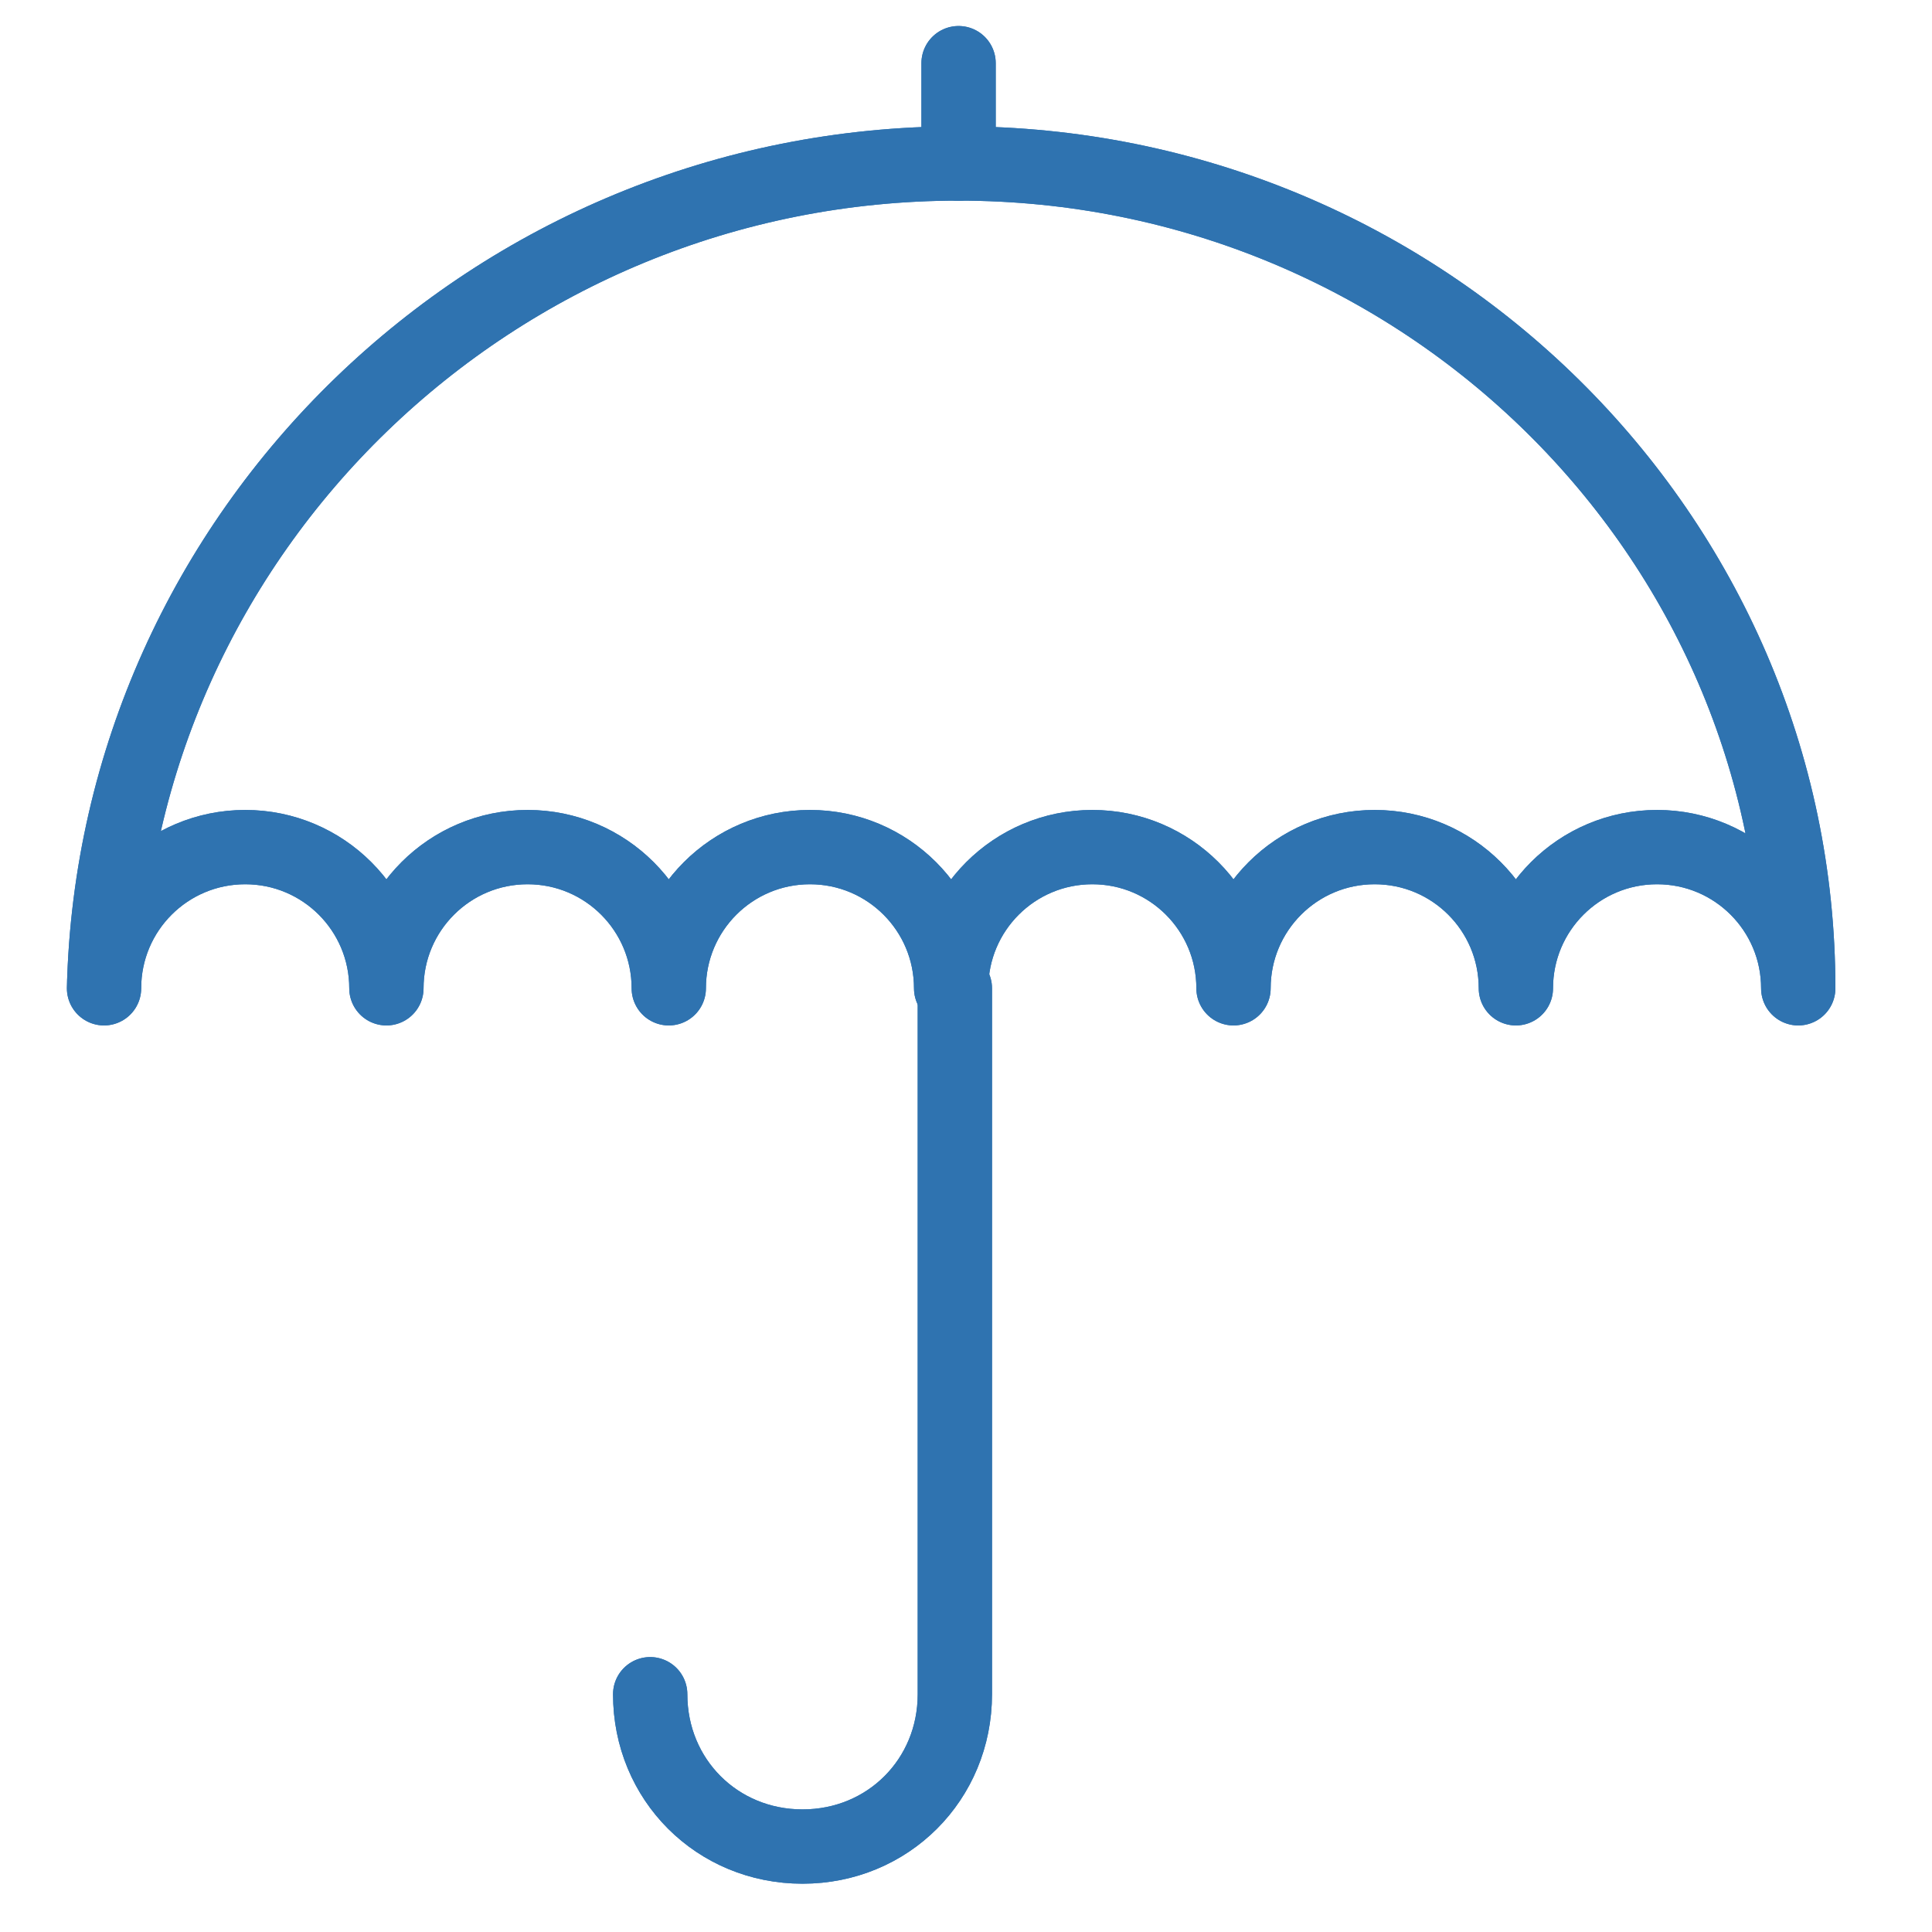 <?xml version="1.0" encoding="UTF-8"?>
<svg id="Layer_1" data-name="Layer 1" xmlns="http://www.w3.org/2000/svg" version="1.1" viewBox="0 0 52 52">
  <defs>
    <style>
      .cls-1 {
        fill: none;
        stroke: #2f73b0;
        stroke-linecap: round;
        stroke-linejoin: round;
        stroke-width: 2px;
      }
    </style>
  </defs>
  <g>
    <path class="cls-1" d="M48.4,26.6h0c0-2.1-1.7-3.8-3.8-3.8s-3.8,1.7-3.8,3.8c0-2.1-1.7-3.8-3.8-3.8s-3.8,1.7-3.8,3.8c0-2.1-1.7-3.8-3.8-3.8s-3.8,1.7-3.8,3.8c0-2.1-1.7-3.8-3.8-3.8s-3.8,1.7-3.8,3.8c0-2.1-1.7-3.8-3.8-3.8s-3.8,1.7-3.8,3.8c0-2.1-1.7-3.8-3.8-3.8s-3.8,1.7-3.8,3.8C3.1,14.3,13.3,4.4,25.8,4.4s22.6,10,22.6,22.2Z"/>
    <path class="cls-1" d="M25.7,26.6v19c0,2.3-1.8,4.1-4.1,4.1h0c-2.3,0-4.1-1.8-4.1-4.1"/>
    <line class="cls-1" x1="25.8" y1="4.4" x2="25.8" y2="1.7"/>
  </g>
  <g>
    <path class="cls-1" d="M48.4,26.6h0c0-2.1-1.7-3.8-3.8-3.8s-3.8,1.7-3.8,3.8c0-2.1-1.7-3.8-3.8-3.8s-3.8,1.7-3.8,3.8c0-2.1-1.7-3.8-3.8-3.8s-3.8,1.7-3.8,3.8c0-2.1-1.7-3.8-3.8-3.8s-3.8,1.7-3.8,3.8c0-2.1-1.7-3.8-3.8-3.8s-3.8,1.7-3.8,3.8c0-2.1-1.7-3.8-3.8-3.8s-3.8,1.7-3.8,3.8C3.1,14.3,13.3,4.4,25.8,4.4s22.6,10,22.6,22.2Z"/>
    <path class="cls-1" d="M25.7,26.6v19c0,2.3-1.8,4.1-4.1,4.1h0c-2.3,0-4.1-1.8-4.1-4.1"/>
    <line class="cls-1" x1="25.8" y1="4.4" x2="25.8" y2="1.7"/>
  </g>
</svg>